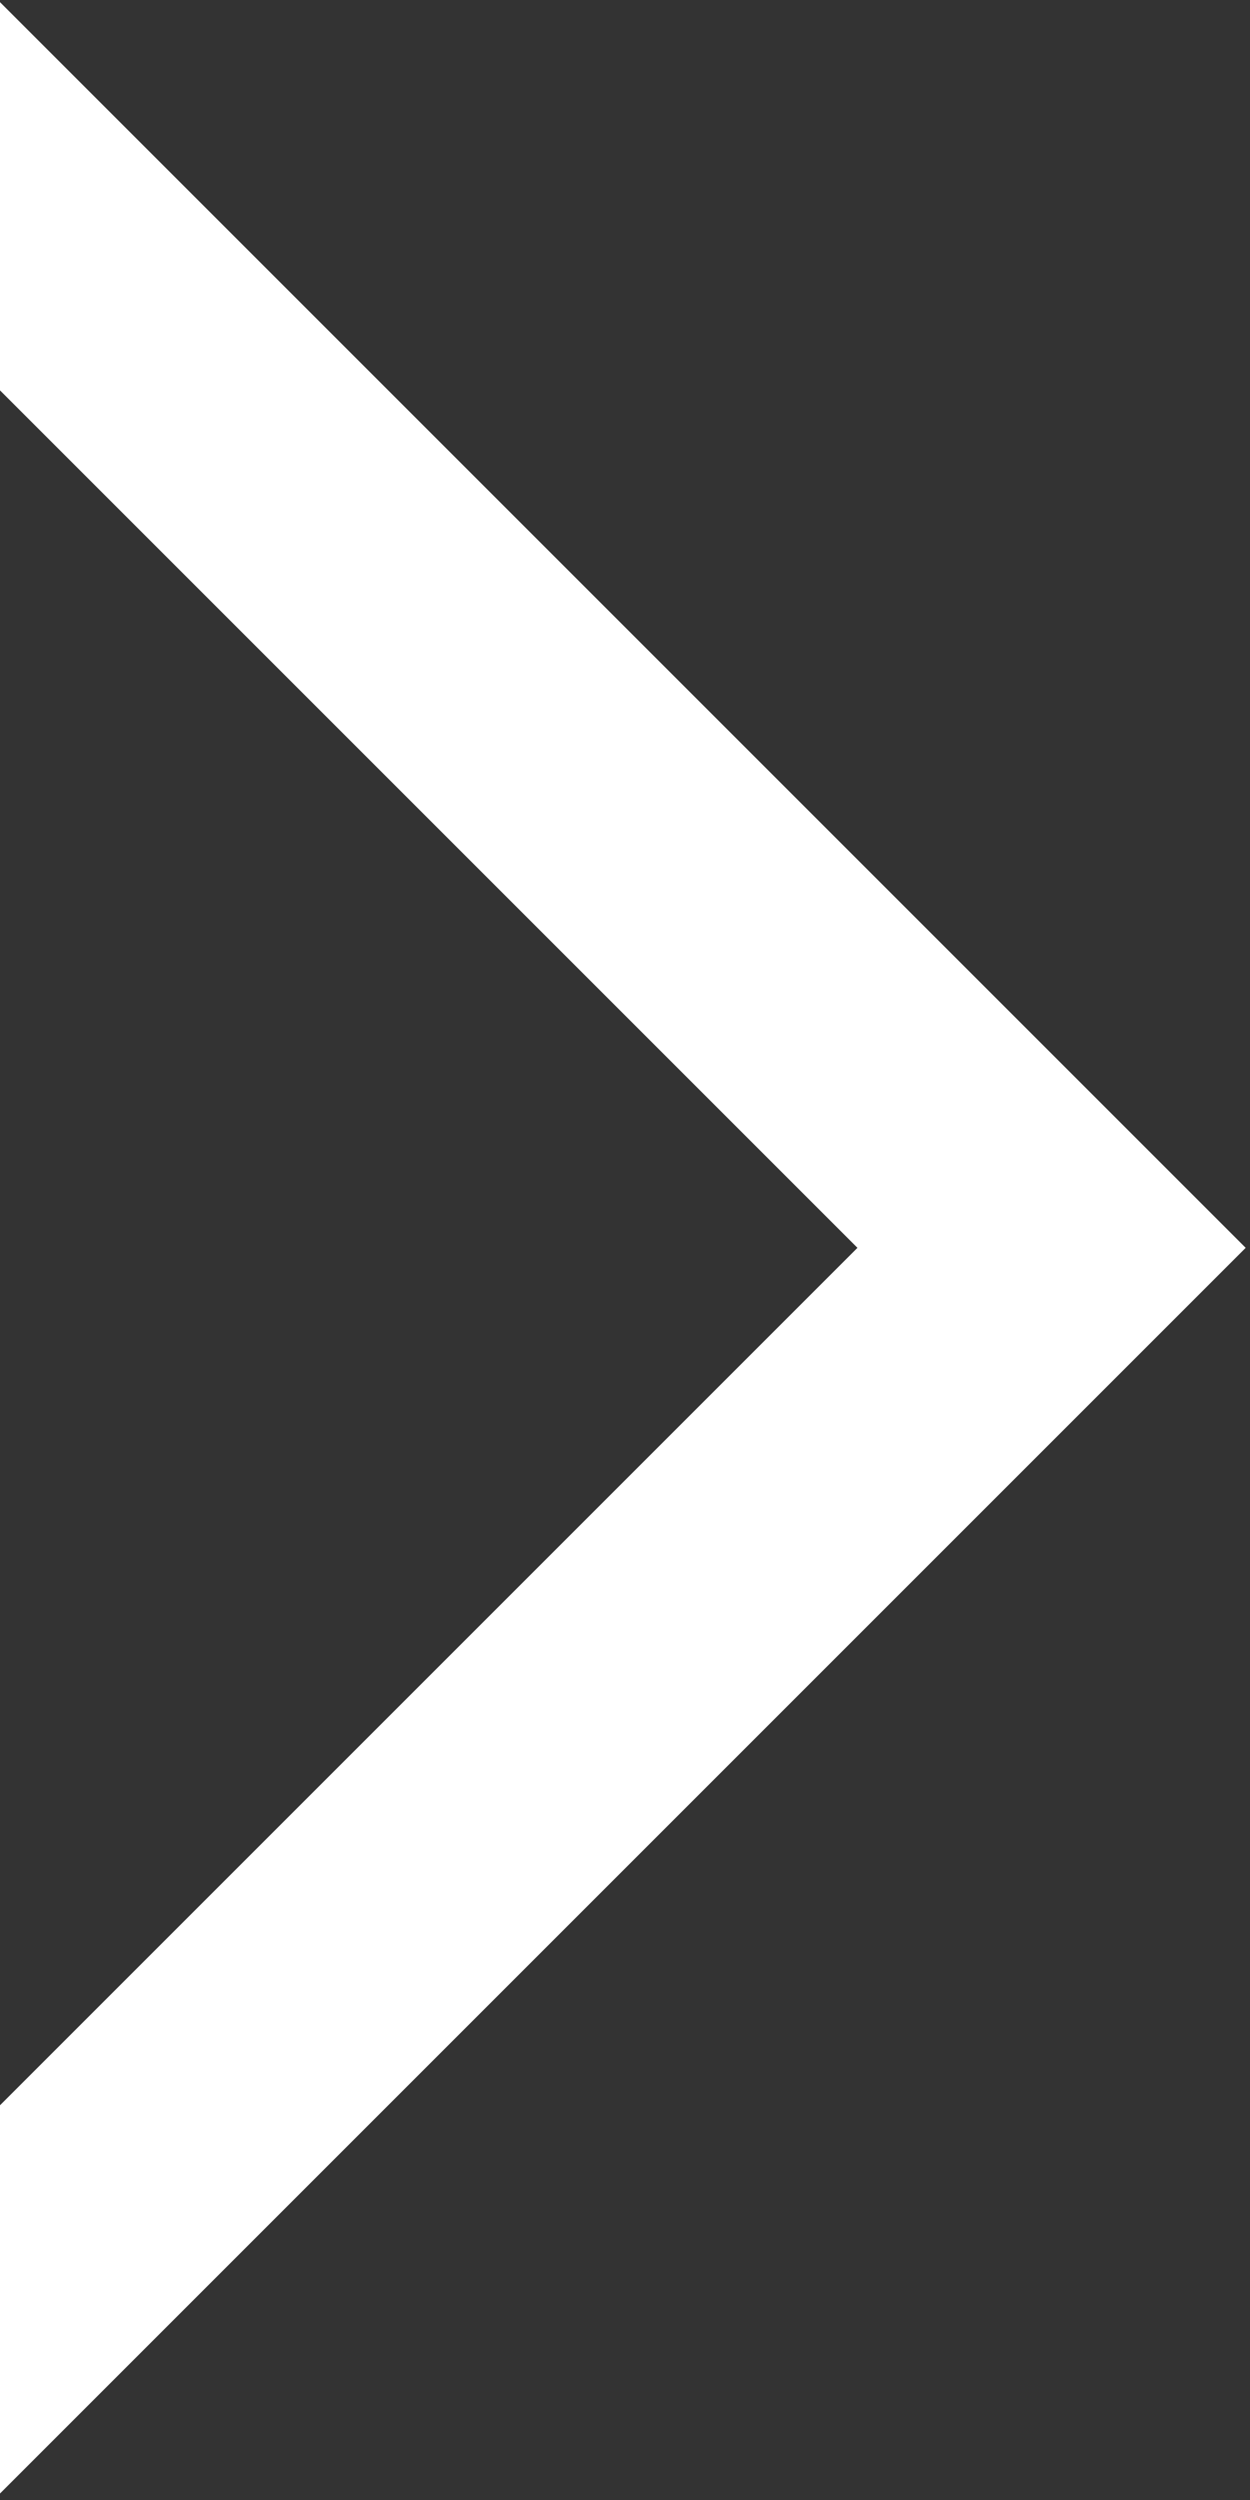 <svg width="255" height="510" viewBox="0 0 255 510" fill="none" xmlns="http://www.w3.org/2000/svg">
<rect x="0" y="0" width="255" height="510" fill="#333333" stroke="none"/>
<rect x="-0.442" y="39.598" width="304" height="304" transform="rotate(45 -0.442 39.598)" stroke="white" stroke-width="56"/>
</svg>
